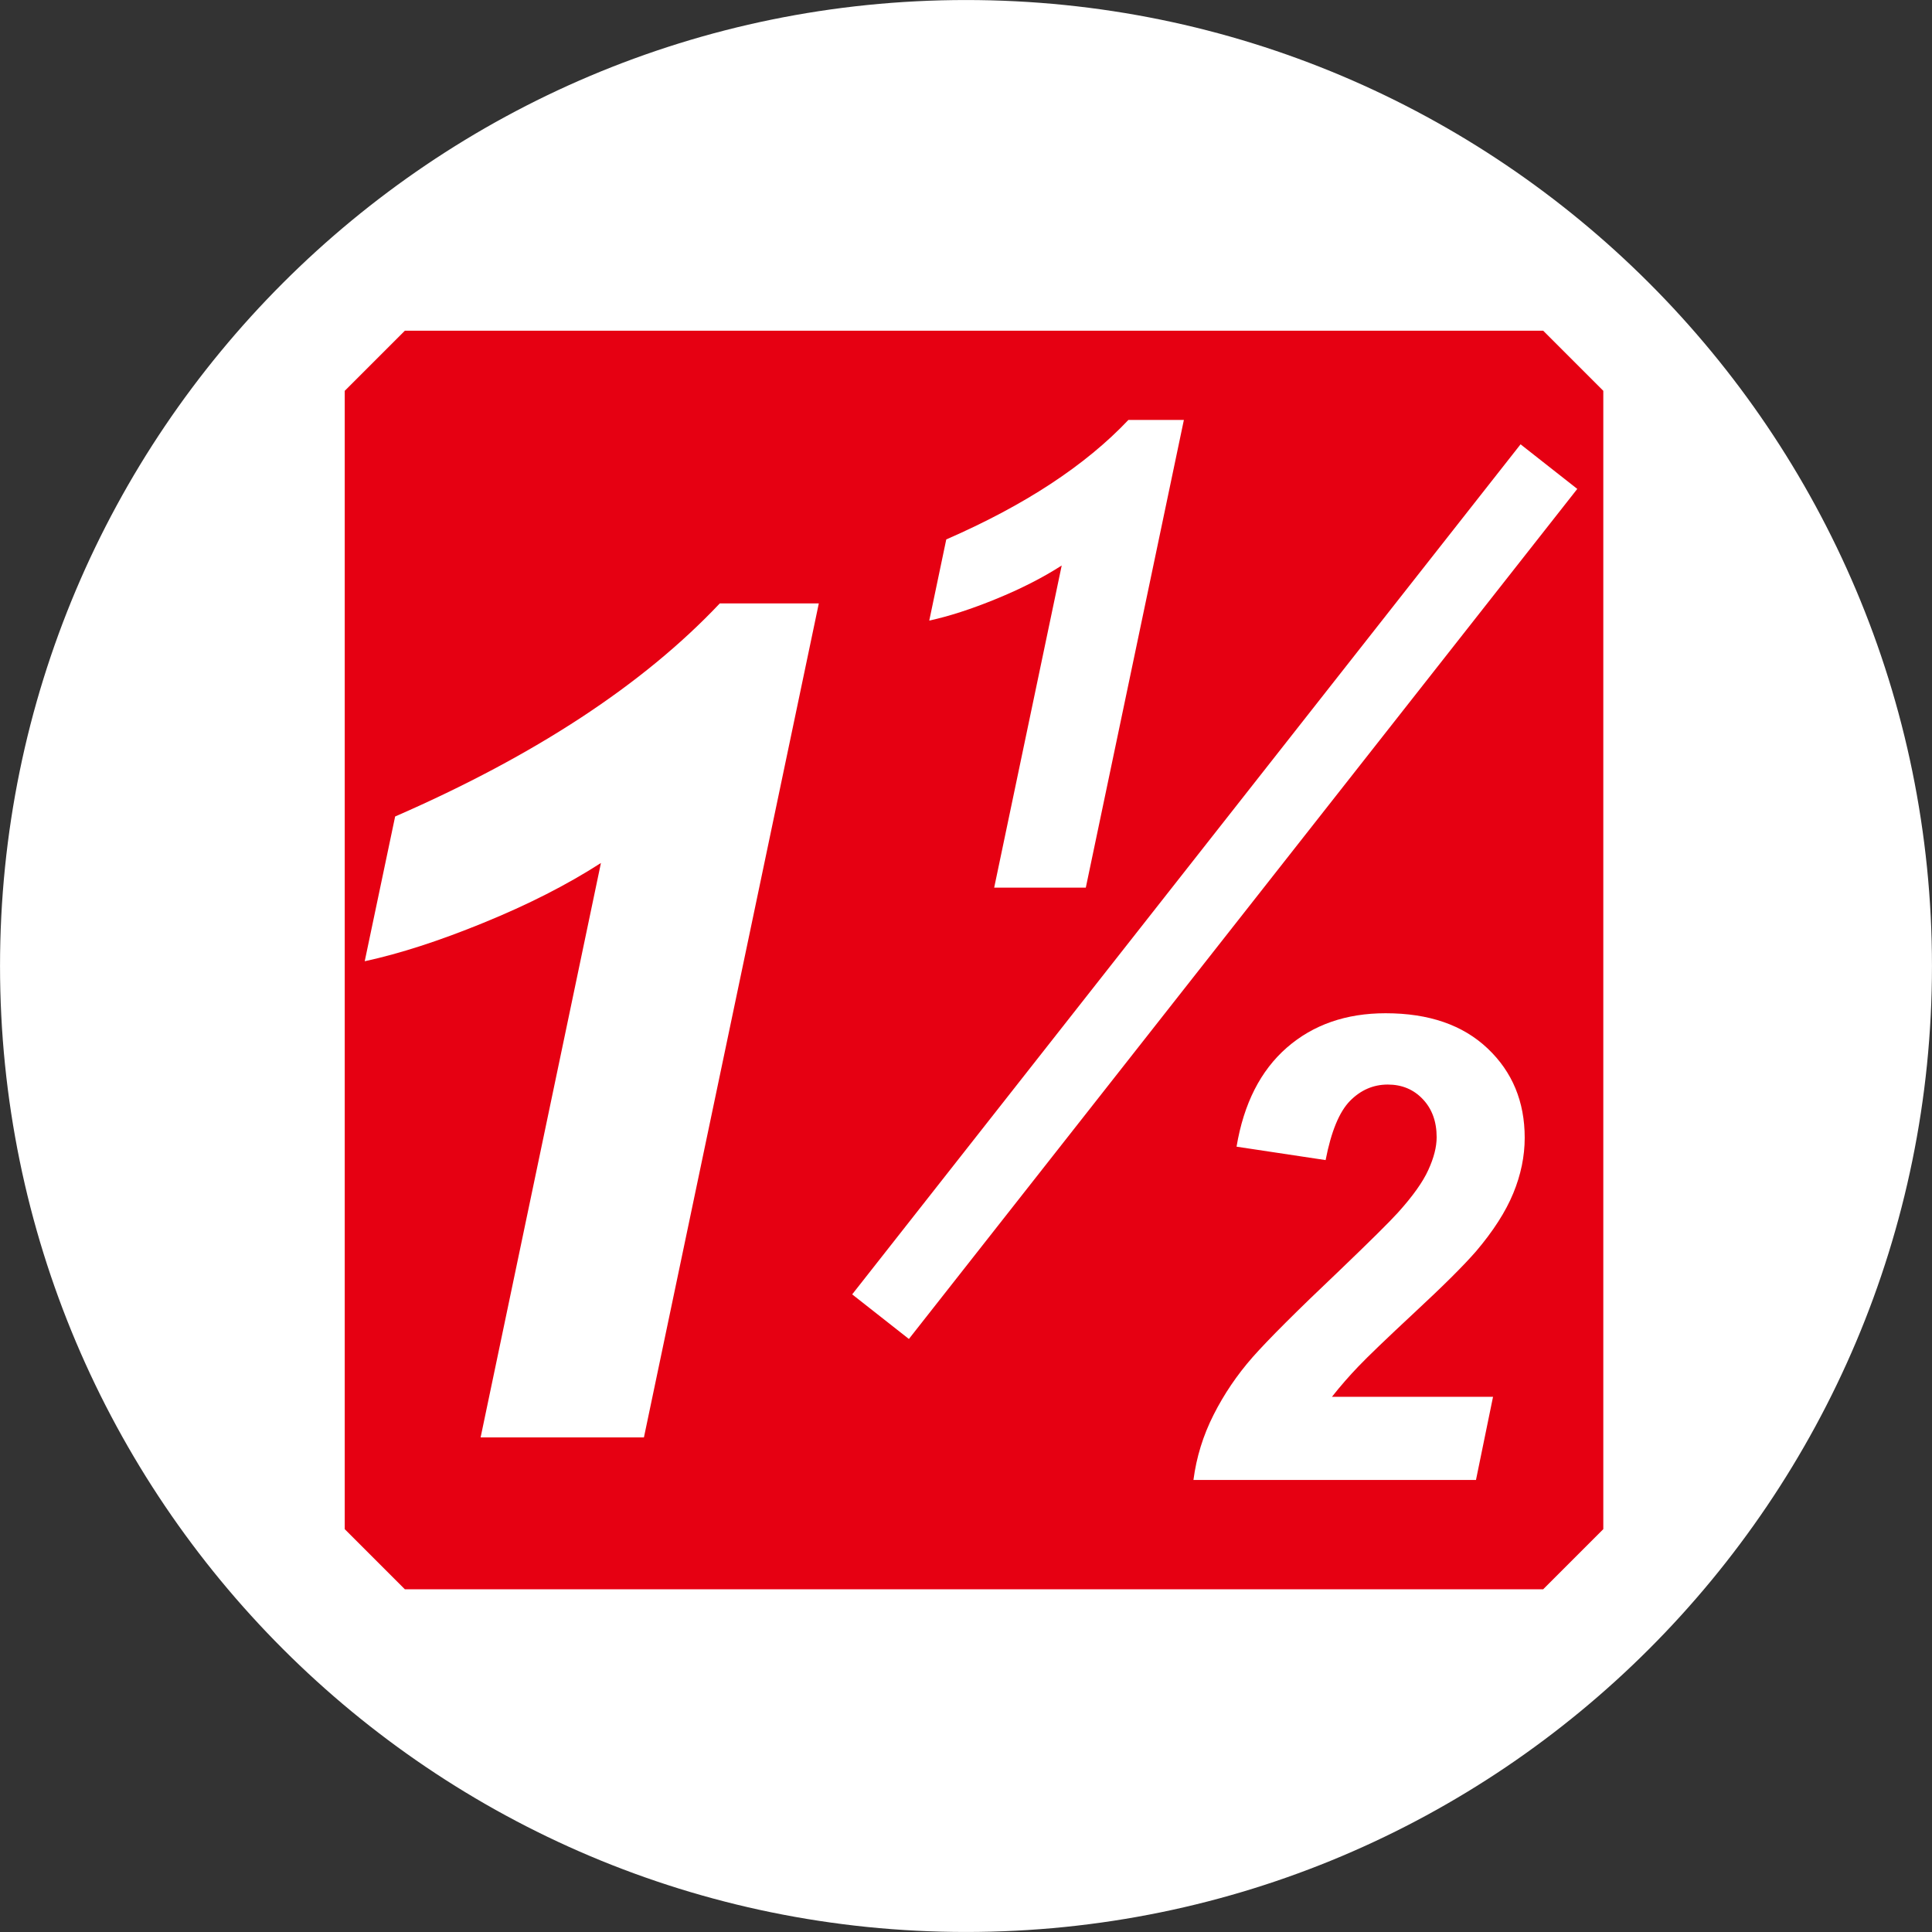 <?xml version="1.0" encoding="UTF-8" standalone="no"?> <svg xmlns:xlink="http://www.w3.org/1999/xlink" xmlns="http://www.w3.org/2000/svg" fill="none" fill-rule="evenodd" stroke="black" stroke-width="0.501" stroke-linejoin="bevel" stroke-miterlimit="10" font-family="Times New Roman" font-size="16" style="font-variant-ligatures:none" version="1.1" overflow="visible" width="112.492pt" height="112.492pt" viewBox="386.487 -126.856 112.492 112.492"><rect x="386.487" y="-126.856" width="112.492" height="112.492" fill="#333333" stroke="none"/><defs><style type="text/css">@import url('https://themes.googleusercontent.com/fonts/css?family=Open Sans:400,600,800');</style></defs><g id="Layer 1" transform="scale(1 -1)"><g id="Group" stroke-linejoin="miter"><path d="M 442.733,17.866 C 471.862,17.866 495.477,41.481 495.477,70.61 C 495.477,99.739 471.862,123.354 442.733,123.354 C 413.604,123.354 389.989,99.739 389.989,70.61 C 389.989,41.481 413.604,17.866 442.733,17.866 Z" stroke="#ffffff" fill="#ffffff" stroke-width="7.001" marker-start="none" marker-end="none"></path><path d="M 410.06,37.82 L 476.34,37.82 L 476.34,104.1 L 410.06,104.1 L 410.06,37.82 Z" fill="#e60012" stroke="#e60012" stroke-width="7.001" marker-start="none" marker-end="none"></path><path d="M 437.757,50.192 L 476.674,99.687" fill="none" stroke="#ffffff" stroke-width="4.201"></path><g id="Group_1" fill="#ffffff" fill-rule="nonzero" stroke="none" stroke-width="0.648"><g id="Group_2"><path d="M 440.594,90.722 L 441.584,95.447 C 446.153,97.438 449.685,99.757 452.188,102.404 L 455.419,102.404 L 449.709,75.174 L 444.374,75.174 L 448.306,93.93 C 447.201,93.219 445.923,92.569 444.473,91.977 C 443.029,91.386 441.735,90.969 440.594,90.722 Z" marker-start="none" marker-end="none"></path></g><g id="Group_3"><path d="M 463.672,59.309 L 458.486,60.09 C 458.906,62.6 459.884,64.521 461.414,65.857 C 462.946,67.192 464.863,67.859 467.165,67.859 C 469.689,67.859 471.667,67.174 473.106,65.808 C 474.545,64.446 475.264,62.711 475.264,60.606 C 475.264,59.535 475.043,58.459 474.6,57.382 C 474.156,56.304 473.433,55.176 472.427,53.993 C 471.698,53.156 470.508,51.973 468.856,50.441 C 467.21,48.908 466.12,47.861 465.584,47.298 C 465.047,46.74 464.533,46.149 464.041,45.527 L 473.42,45.527 L 472.427,40.685 L 455.976,40.685 C 456.15,42.016 456.541,43.278 457.148,44.476 C 457.755,45.68 458.512,46.797 459.42,47.832 C 460.335,48.867 462.005,50.534 464.435,52.837 C 466.255,54.582 467.404,55.72 467.881,56.249 C 468.745,57.206 469.336,58.036 469.652,58.736 C 469.976,59.441 470.137,60.077 470.137,60.639 C 470.137,61.552 469.867,62.291 469.333,62.854 C 468.796,63.424 468.115,63.707 467.29,63.707 C 466.452,63.707 465.718,63.391 465.091,62.755 C 464.469,62.12 463.994,60.974 463.672,59.309 Z" marker-start="none" marker-end="none"></path></g></g><g id="Group_4" fill="#ffffff" fill-rule="nonzero" stroke="none" stroke-width="0.648"><g id="Group_5"><path d="M 407.723,70.887 L 409.494,79.315 C 417.639,82.868 423.941,87.001 428.398,91.723 L 434.163,91.723 L 423.98,43.162 L 414.471,43.162 L 421.477,76.608 C 419.506,75.34 417.23,74.181 414.644,73.128 C 412.069,72.073 409.761,71.328 407.723,70.887 Z" marker-start="none" marker-end="none"></path></g></g></g></g></svg> 